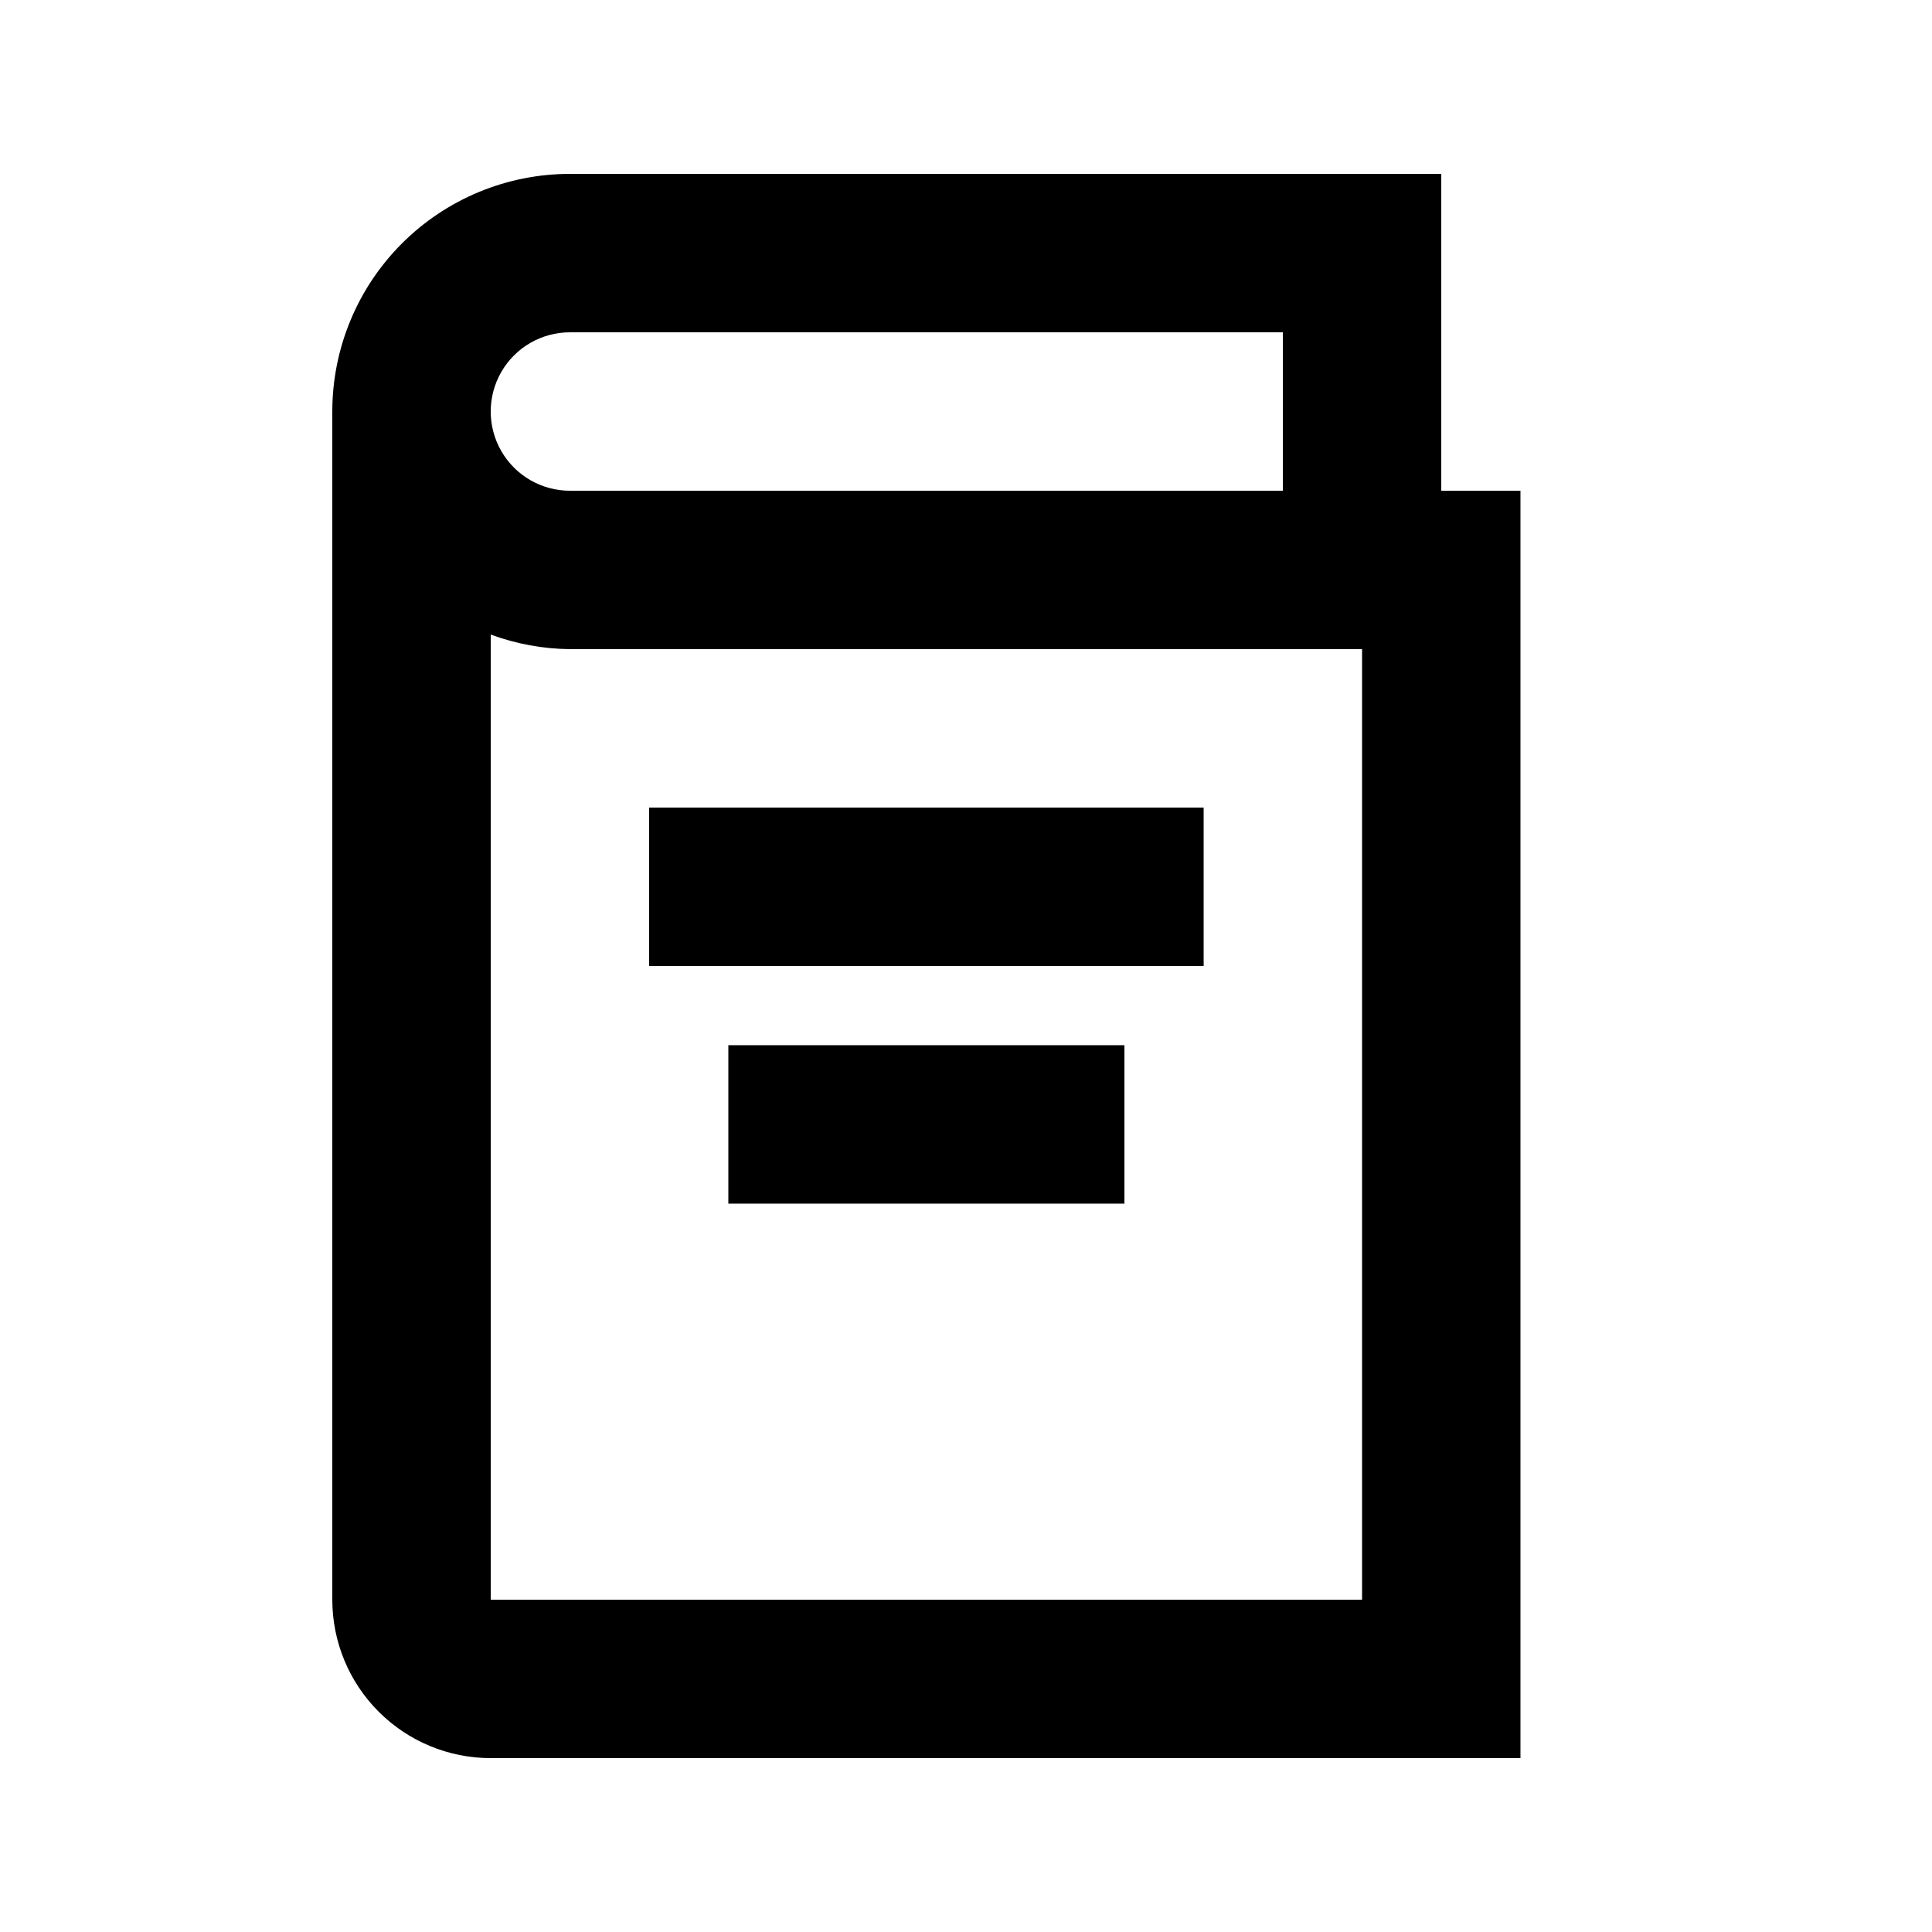 <?xml version="1.0" encoding="UTF-8"?>
<!-- Uploaded to: ICON Repo, www.svgrepo.com, Generator: ICON Repo Mixer Tools -->
<svg fill="#000000" width="800px" height="800px" version="1.1" viewBox="144 144 512 512" xmlns="http://www.w3.org/2000/svg">
 <g>
  <path d="m525.95 274.05v-83.969h-230.91c-16.703 0-32.723 6.633-44.531 18.445-11.812 11.809-18.445 27.828-18.445 44.531v314.88c0 11.137 4.422 21.816 12.297 29.688 7.871 7.875 18.551 12.297 29.688 12.297h272.89v-335.87zm-230.91-41.984h188.93l-0.004 41.984h-188.93c-7.5 0-14.43-4-18.18-10.496-3.75-6.496-3.75-14.496 0-20.992s10.68-10.496 18.18-10.496zm209.92 335.87h-230.91v-255.77c6.723 2.484 13.824 3.793 20.992 3.863h209.92z"/>
  <path d="m316.03 358.02h146.95v41.984h-146.95z"/>
  <path d="m337.02 420.99h104.96v41.984h-104.96z"/>
 </g>
</svg>